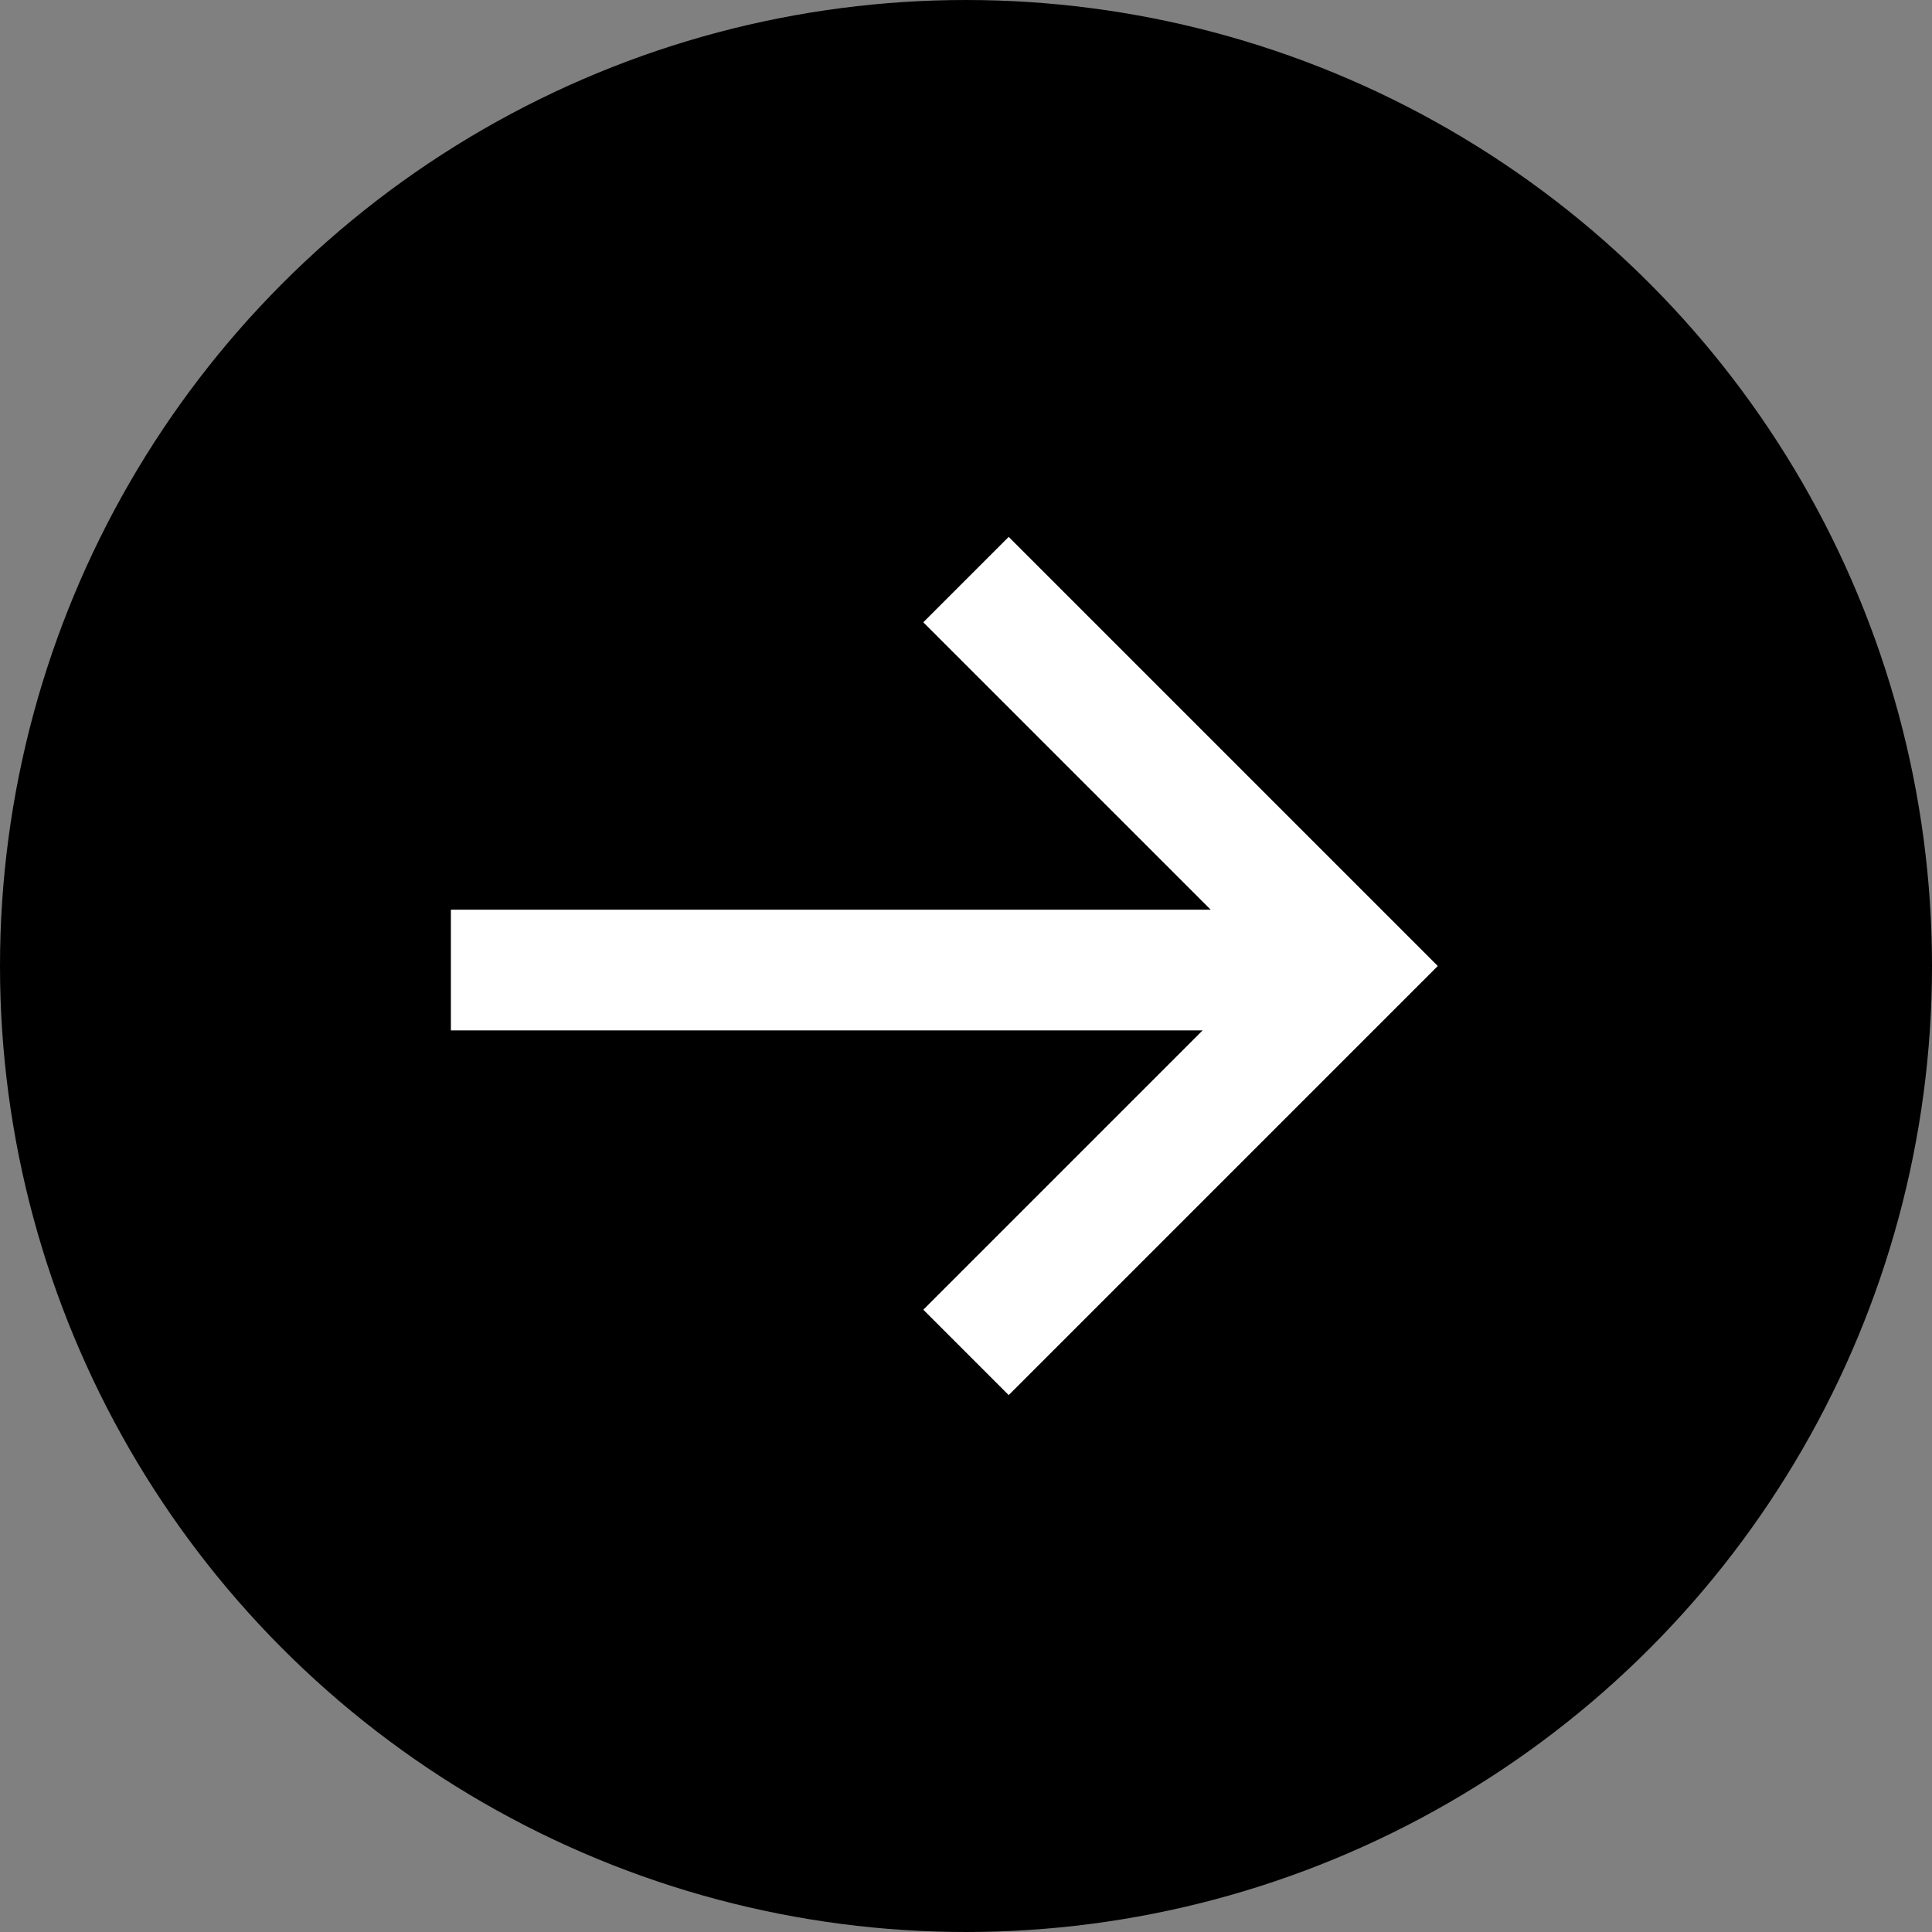 <svg width="32" height="32" viewBox="0 0 32 32" fill="none" xmlns="http://www.w3.org/2000/svg">
<rect x="0" y="0" width="32" height="32" fill="#808080" stroke="none"/>
<circle cx="16" cy="16" r="15" fill="black" stroke="black" stroke-width="2"/>
<line x1="7.468" y1="16.067" x2="21.334" y2="16.067" stroke="white" stroke-width="2" stroke-linejoin="round"/>
<path d="M16 9.6L22.4 16L16 22.4" stroke="white" stroke-width="2"/>
</svg>
